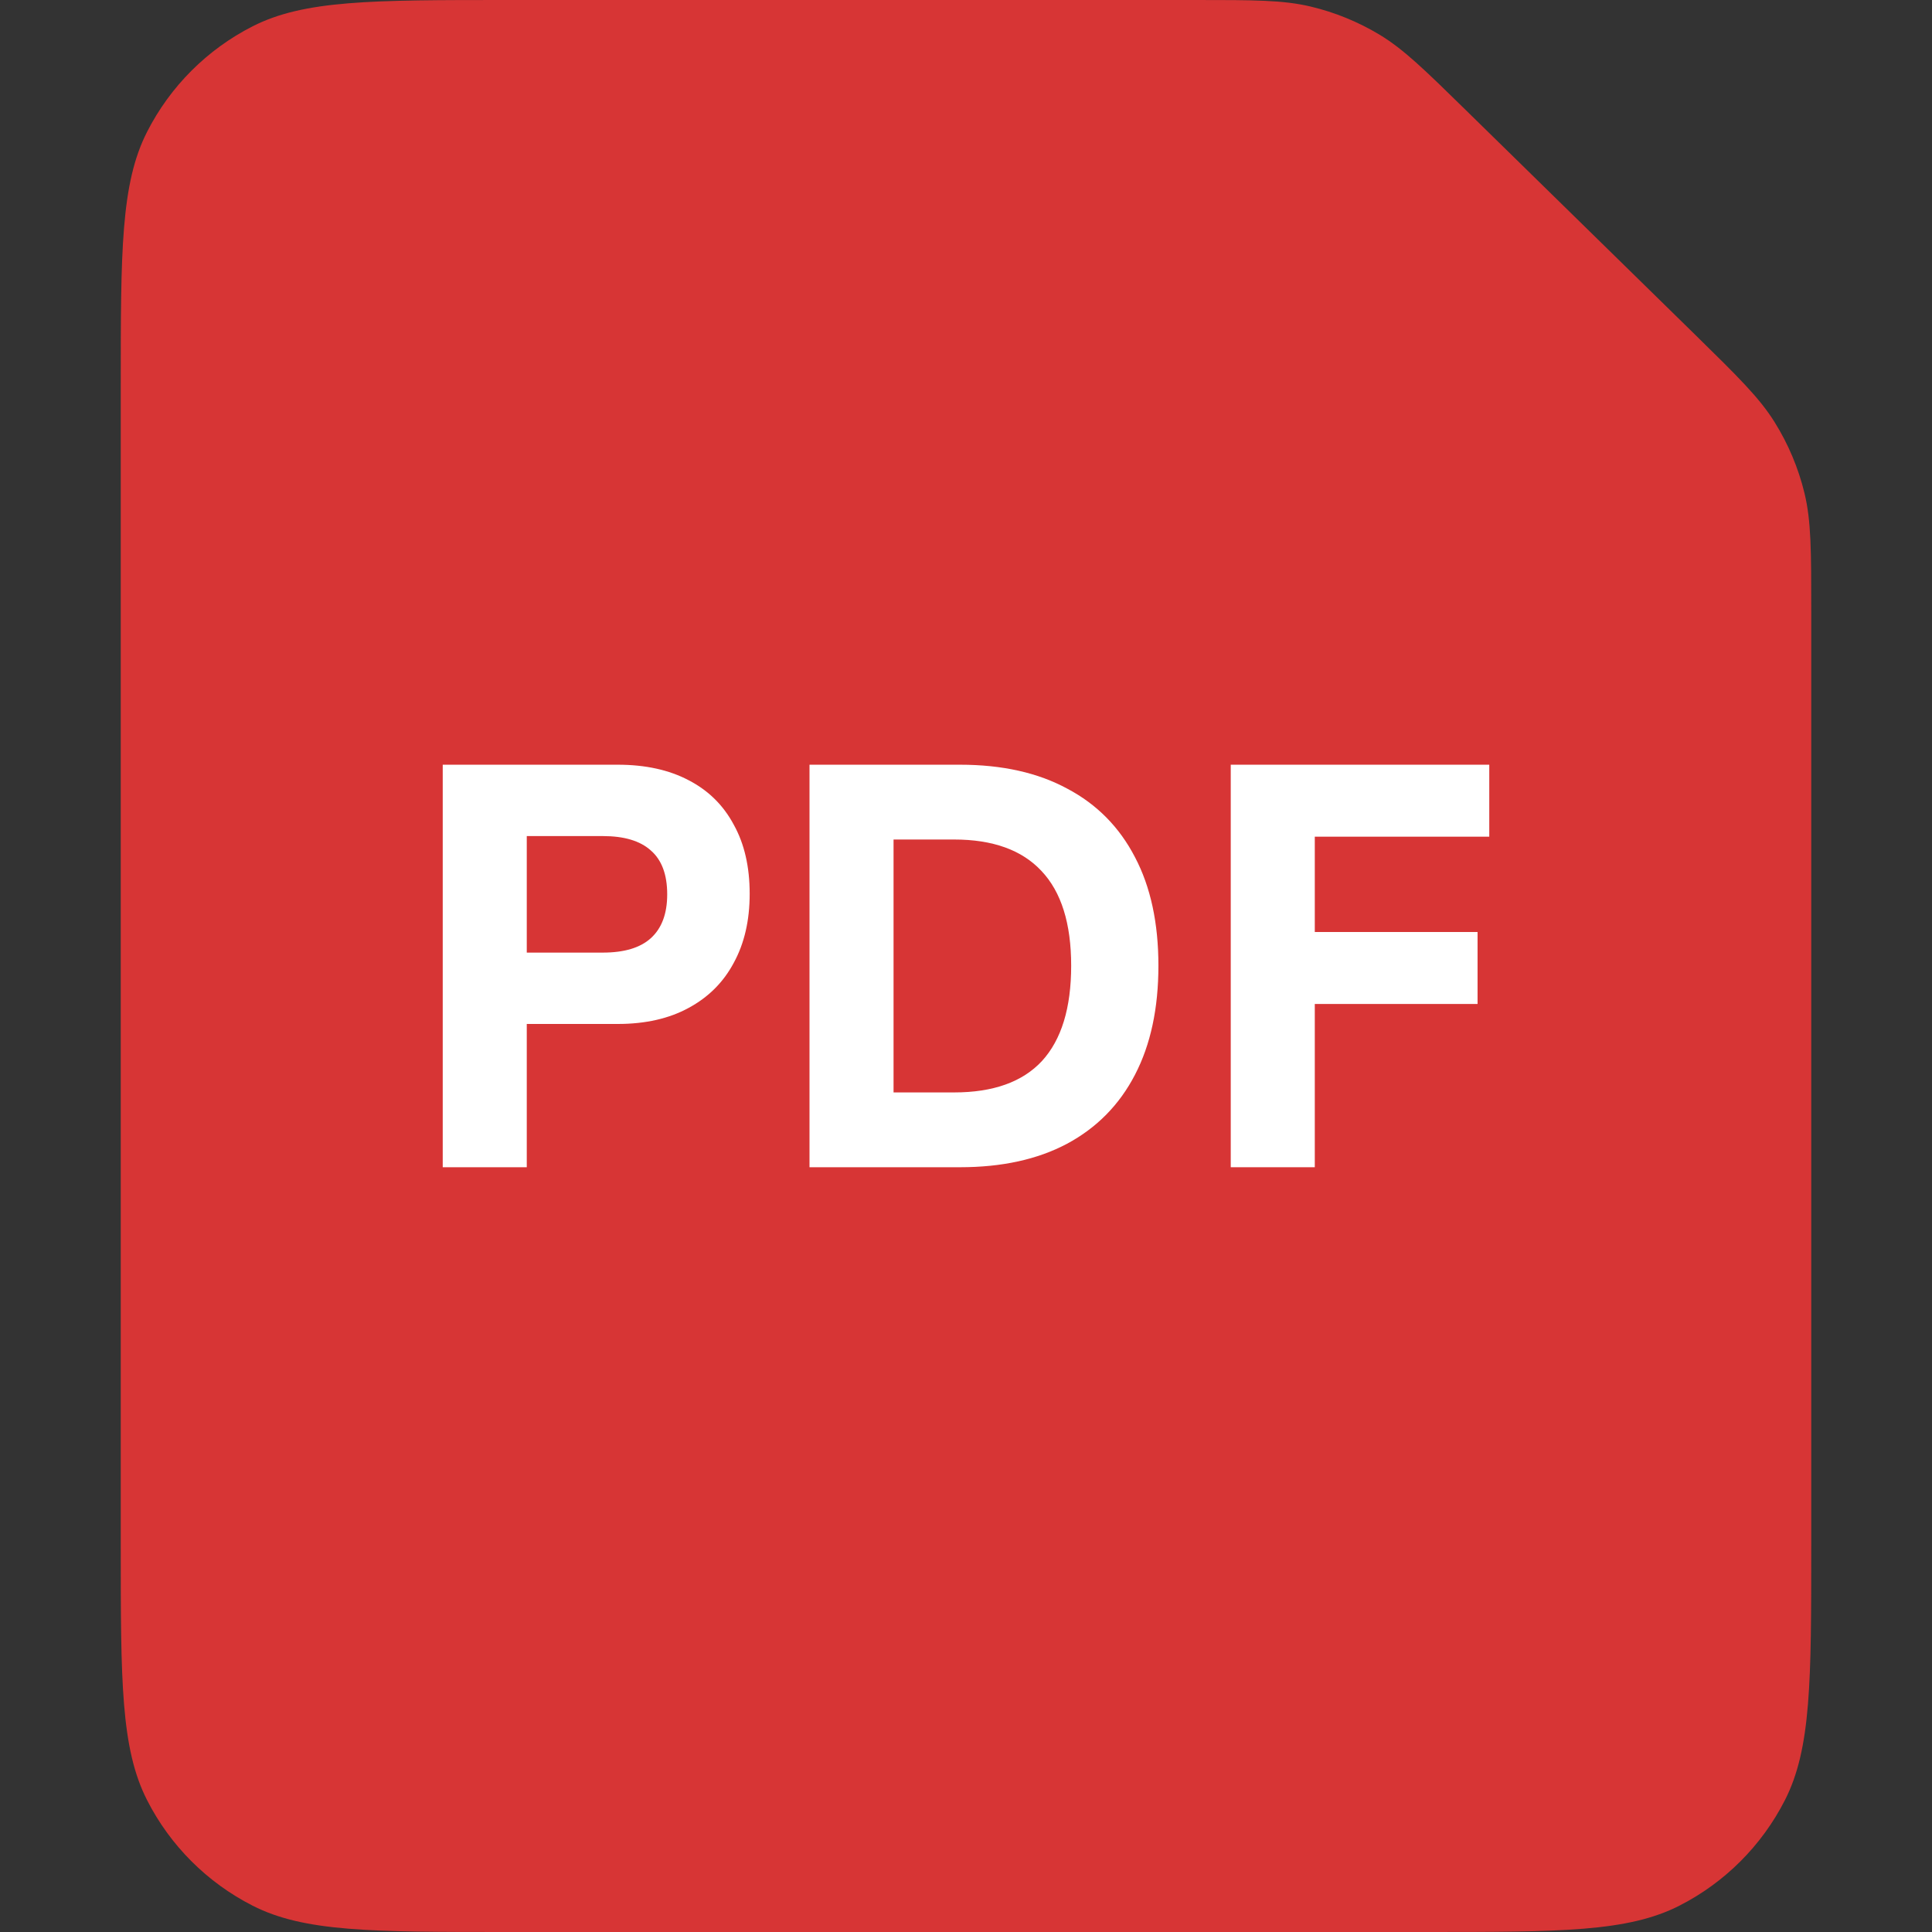 <svg width="32" height="32" viewBox="0 0 32 32" fill="none" xmlns="http://www.w3.org/2000/svg">
<rect x="0" y="0" width="32" height="32" fill="#333333" stroke="none"/>
<path d="M2 6.4C2 4.16 2 3.04 2.436 2.184C2.819 1.431 3.431 0.819 4.184 0.436C5.04 0 6.16 0 8.4 0H19.804C20.769 0 21.251 0 21.706 0.108C22.109 0.203 22.494 0.361 22.849 0.574C23.249 0.816 23.594 1.153 24.283 1.828L28.079 5.546C28.787 6.241 29.142 6.588 29.395 6.995C29.62 7.356 29.786 7.751 29.887 8.164C30 8.63 30 9.126 30 10.118V25.6C30 27.84 30 28.96 29.564 29.816C29.18 30.569 28.569 31.18 27.816 31.564C26.96 32 25.84 32 23.6 32H8.4C6.16 32 5.04 32 4.184 31.564C3.431 31.18 2.819 30.569 2.436 29.816C2 28.96 2 27.84 2 25.6V6.4Z" fill="#D73535"/>
<path d="M7.333 19.333V12.666H10.232C10.69 12.666 11.081 12.752 11.404 12.922C11.733 13.092 11.982 13.338 12.153 13.659C12.329 13.975 12.417 14.356 12.417 14.804C12.417 15.245 12.329 15.626 12.153 15.948C11.982 16.269 11.733 16.518 11.404 16.695C11.081 16.871 10.69 16.96 10.232 16.96H8.725V19.333H7.333ZM8.725 15.778H9.985C10.338 15.778 10.602 15.699 10.778 15.541C10.96 15.377 11.051 15.135 11.051 14.813C11.051 14.485 10.96 14.242 10.778 14.085C10.602 13.927 10.338 13.848 9.985 13.848H8.725V15.778Z" fill="white"/>
<path d="M13.408 19.333V12.666H15.901C16.6 12.666 17.193 12.799 17.68 13.064C18.168 13.322 18.541 13.7 18.799 14.198C19.058 14.69 19.187 15.289 19.187 15.995C19.187 16.701 19.058 17.303 18.799 17.801C18.541 18.299 18.165 18.681 17.672 18.945C17.184 19.204 16.594 19.333 15.901 19.333H13.408ZM14.8 18.094H15.804C16.45 18.094 16.935 17.921 17.258 17.574C17.581 17.221 17.742 16.695 17.742 15.995C17.742 15.295 17.578 14.772 17.249 14.425C16.926 14.079 16.444 13.905 15.804 13.905H14.8V18.094Z" fill="white"/>
<path d="M20.385 19.333V12.666H24.667V13.858H21.777V15.437H24.473V16.629H21.777V19.333H20.385Z" fill="white"/>
</svg>
